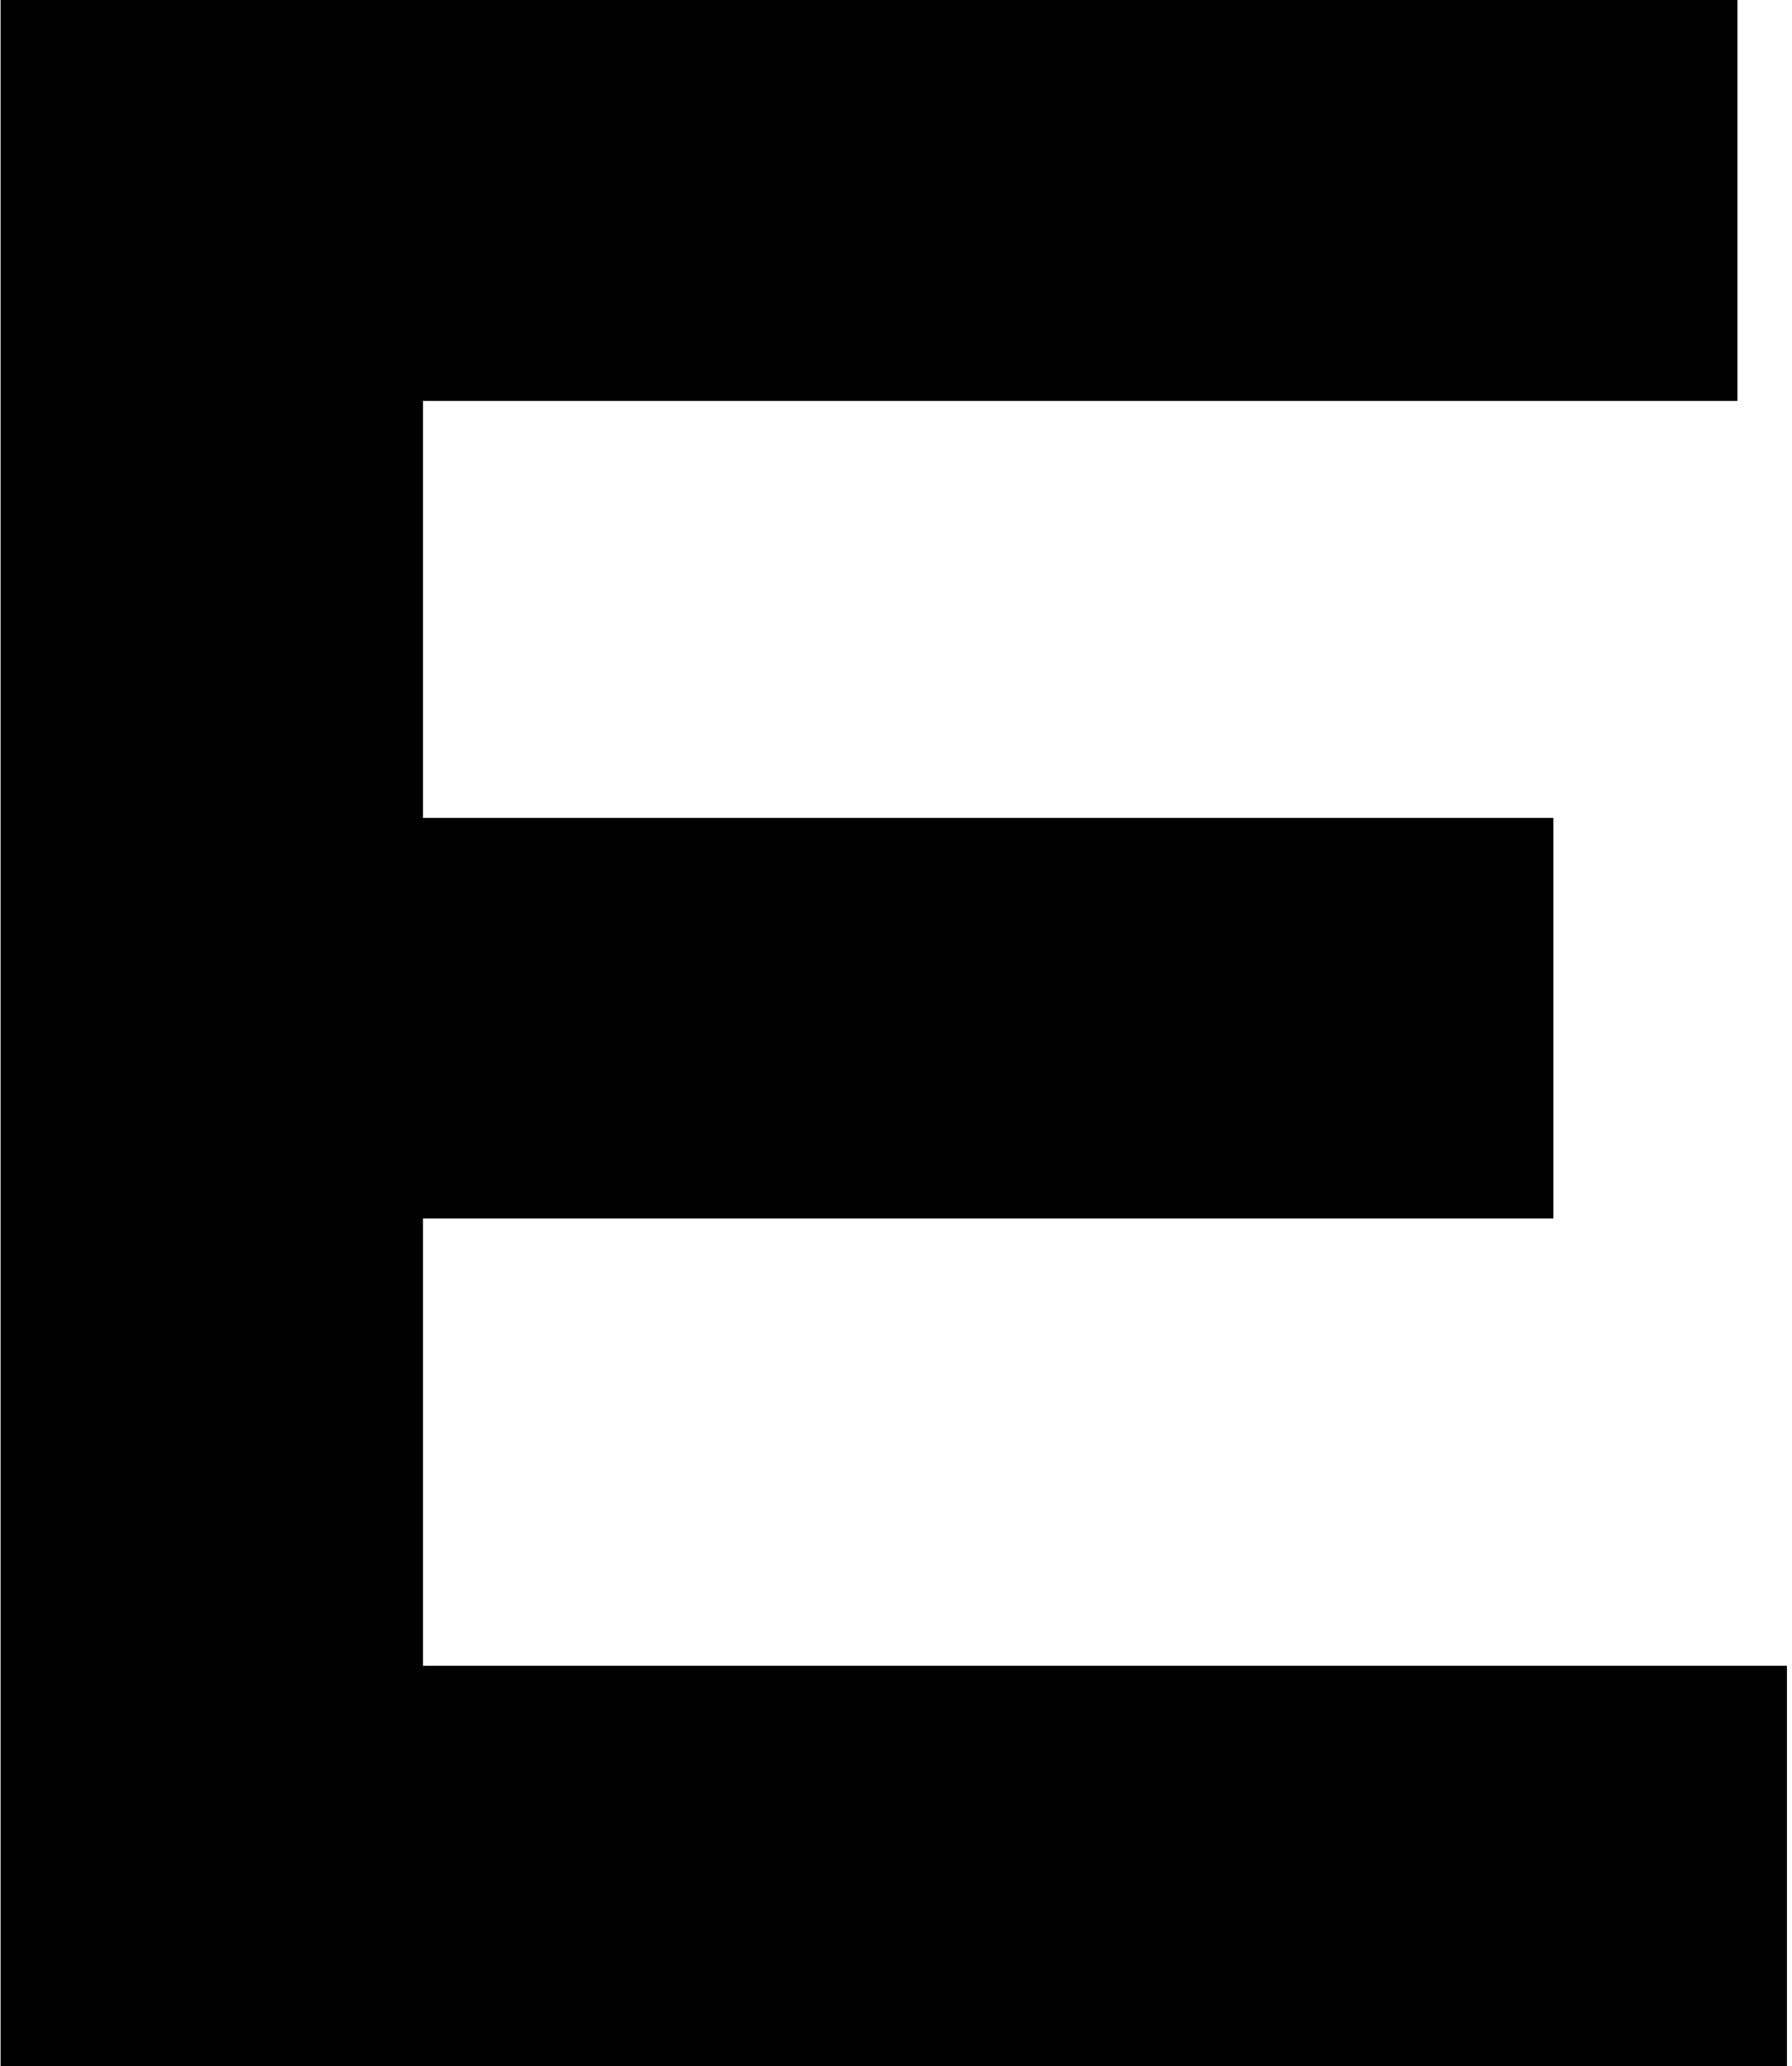 <svg width="268" height="309" viewBox="0 0 268 309" fill="none" xmlns="http://www.w3.org/2000/svg">
<path d="M63.264 182.204H232.318V122.305H63.264V59.951H259.837V0H257.631H0.086V309H267.242V249.101H63.264V182.204Z" fill="black"/>
</svg>
